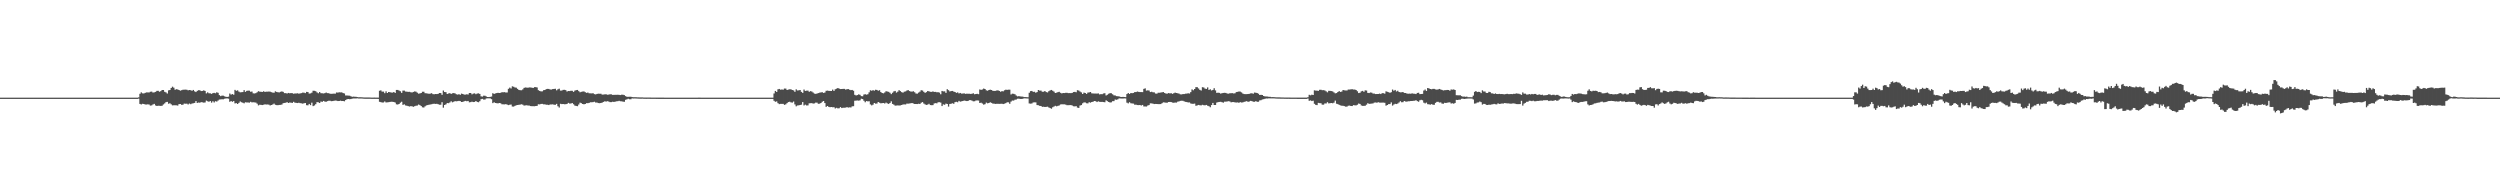 <?xml version="1.0" encoding="UTF-8"?>
<svg xmlns="http://www.w3.org/2000/svg" width="1920" height="150">
  <path d="M0 75.000h1v1.000H0zM1 75.000h1v1.000H1zM2 75.000h1v1.000H2zM3 75.000h1v1.000H3zM4 74.997h1v1.000H4zM5 74.997h1v1.000H5zM6 74.998h1v1.000H6zM7 74.997h1v1.000H7zM8 74.998h1v1.000H8zM9 74.997h1v1.000H9zM10 74.998h1v1.000H10zM11 74.997h1v1.000H11zM12 74.998h1v1.000H12zM13 74.997h1v1.000H13zM14 74.997h1v1.000H14zM15 74.997h1v1.000H15zM16 74.997h1v1.000H16zM17 74.997h1v1.000H17zM18 74.997h1v1.000H18zM19 74.997h1v1.000H19zM20 74.998h1v1.000H20zM21 74.997h1v1.000H21zM22 74.998h1v1.000H22zM23 74.998h1v1.000H23zM24 74.997h1v1.000H24zM25 74.998h1v1.000H25zM26 74.997h1v1.000H26zM27 74.997h1v1.000H27zM28 74.998h1v1.000H28zM29 74.997h1v1.000H29zM30 74.997h1v1.000H30zM31 74.997h1v1.000H31zM32 74.997h1v1.000H32zM33 74.997h1v1.000H33zM34 74.997h1v1.000H34zM35 74.997h1v1.000H35zM36 74.997h1v1.000H36zM37 74.998h1v1.000H37zM38 74.997h1v1.000H38zM39 74.997h1v1.000H39zM40 74.997h1v1.000H40zM41 74.997h1v1.000H41zM42 74.998h1v1.000H42zM43 74.997h1v1.000H43zM44 74.997h1v1.000H44zM45 74.996h1v1.000H45zM46 74.997h1v1.000H46zM47 74.997h1v1.000H47zM48 74.997h1v1.000H48zM49 74.997h1v1.000H49zM50 74.997h1v1.000H50zM51 74.998h1v1.000H51zM52 74.997h1v1.000H52zM53 74.998h1v1.000H53zM54 74.997h1v1.000H54zM55 74.997h1v1.000H55zM56 74.997h1v1.000H56zM57 74.997h1v1.000H57zM58 74.997h1v1.000H58zM59 74.998h1v1.000H59zM60 74.998h1v1.000H60zM61 74.998h1v1.000H61zM62 74.997h1v1.000H62zM63 74.997h1v1.000H63zM64 74.997h1v1.000H64zM65 74.997h1v1.000H65zM66 74.997h1v1.000H66zM67 74.997h1v1.000H67zM68 74.997h1v1.000H68zM69 74.997h1v1.000H69zM70 74.997h1v1.000H70zM71 74.998h1v1.000H71zM72 74.997h1v1.000H72zM73 74.997h1v1.000H73zM74 74.996h1v1.000H74zM75 74.997h1v1.000H75zM76 74.997h1v1.000H76zM77 74.997h1v1.000H77zM78 74.998h1v1.000H78zM79 74.997h1v1.000H79zM80 74.997h1v1.000H80zM81 74.997h1v1.000H81zM82 74.997h1v1.000H82zM83 74.997h1v1.000H83zM84 74.997h1v1.000H84zM85 74.997h1v1.000H85zM86 74.997h1v1.000H86zM87 74.997h1v1.000H87zM88 74.997h1v1.000H88zM89 74.997h1v1.000H89zM90 74.996h1v1.000H90zM91 74.998h1v1.000H91zM92 74.998h1v1.000H92zM93 74.997h1v1.000H93zM94 74.997h1v1.000H94zM95 74.997h1v1.000H95zM96 74.997h1v1.000H96zM97 74.998h1v1.000H97zM98 74.997h1v1.000H98zM99 74.998h1v1.000H99zM100 74.998h1v1.000H100zM101 74.997h1v1.000H101zM102 74.997h1v1.000H102zM103 74.996h1v1.000H103zM104 74.997h1v1.000H104zM105 74.997h1v1.000H105zM106 74.770h1v1.000H106zM107 72.026h1v7.796H107zM108 70.896h1v9.333H108zM109 71.669h1v8.054H109zM110 71.806h1v8.089H110zM111 71.315h1v8.939H111zM112 70.982h1v9.312H112zM113 70.955h1v9.171H113zM114 71.028h1v9.234H114zM115 70.449h1v10.654H115zM116 70.375h1v10.588H116zM117 71.045h1v9.191H117zM118 70.932h1v8.845H118zM119 70.534h1v10.464H119zM120 69.790h1v11.610H120zM121 69.724h1v11.459H121zM122 70.472h1v10.758H122zM123 69.997h1v11.361H123zM124 69.131h1v12.090H124zM125 69.137h1v11.104H125zM126 70.495h1v8.906H126zM127 70.984h1v7.458H127zM128 71.854h1v6.375H128zM129 69.381h1v10.292H129zM130 69.113h1v10.184H130zM131 67.551h1v12.571H131zM132 66.575h1v14.381H132zM133 67.354h1v13.506H133zM134 68.941h1v11.903H134zM135 68.507h1v12.366H135zM136 68.703h1v12.403H136zM137 69.111h1v10.860H137zM138 69.658h1v10.196H138zM139 69.294h1v11.215H139zM140 68.892h1v11.565H140zM141 68.879h1v10.710H141zM142 68.838h1v10.855H142zM143 68.908h1v10.709H143zM144 69.378h1v10.857H144zM145 69.109h1v10.383H145zM146 69.255h1v10.770H146zM147 69.728h1v9.788H147zM148 69.051h1v10.270H148zM149 70.134h1v8.931H149zM150 70.693h1v6.952H150zM151 69.768h1v9.290H151zM152 69.270h1v9.467H152zM153 69.316h1v9.562H153zM154 69.922h1v8.534H154zM155 69.857h1v8.758H155zM156 69.383h1v9.444H156zM157 69.813h1v8.857H157zM158 71.737h1v5.546H158zM159 70.919h1v6.859H159zM160 71.627h1v6.558H160zM161 71.660h1v5.933H161zM162 72.091h1v6.734H162zM163 71.503h1v6.276H163zM164 71.340h1v7.342H164zM165 71.603h1v6.138H165zM166 70.865h1v7.175H166zM167 71.248h1v5.974H167zM168 73.061h1v3.396H168zM169 73.818h1v2.513H169zM170 73.447h1v2.769H170zM171 73.455h1v2.842H171zM172 73.966h1v1.857H172zM173 74.325h1v1.273H173zM174 74.427h1v1.157H174zM175 74.257h1v1.500H175zM176 71.858h1v6.301H176zM177 72.646h1v4.949H177zM178 72.249h1v5.953H178zM179 72.737h1v4.896H179zM180 69.020h1v10.403H180zM181 69.722h1v9.463H181zM182 69.378h1v10.489H182zM183 70.360h1v8.641H183zM184 70.927h1v6.997H184zM185 70.818h1v7.712H185zM186 70.716h1v8.160H186zM187 69.232h1v10.115H187zM188 70.534h1v7.991H188zM189 69.772h1v8.929H189zM190 69.564h1v9.114H190zM191 69.644h1v9.216H191zM192 70.439h1v7.763H192zM193 70.280h1v8.361H193zM194 71.660h1v6.879H194zM195 71.784h1v6.834H195zM196 71.535h1v7.251H196zM197 70.850h1v8.784H197zM198 70.038h1v10.920H198zM199 70.385h1v10.066H199zM200 70.500h1v10.048H200zM201 70.584h1v10.132H201zM202 70.074h1v10.382H202zM203 70.596h1v9.519H203zM204 70.380h1v9.895H204zM205 70.423h1v9.830H205zM206 70.275h1v10.130H206zM207 70.379h1v10.622H207zM208 70.807h1v9.810H208zM209 71.127h1v9.124H209zM210 71.224h1v8.343H210zM211 70.128h1v10.373H211zM212 70.608h1v10.139H212zM213 70.882h1v9.905H213zM214 70.984h1v9.602H214zM215 70.500h1v10.026H215zM216 70.212h1v10.063H216zM217 70.549h1v8.697H217zM218 71.508h1v7.524H218zM219 71.551h1v7.360H219zM220 71.808h1v6.623H220zM221 71.391h1v7.718H221zM222 71.638h1v7.085H222zM223 71.496h1v7.344H223zM224 71.559h1v7.510H224zM225 72.004h1v6.180H225zM226 71.771h1v7.073H226zM227 71.764h1v7.218H227zM228 71.638h1v7.497H228zM229 71.924h1v6.977H229zM230 71.724h1v7.473H230zM231 71.543h1v7.797H231zM232 71.137h1v8.489H232zM233 71.159h1v8.130H233zM234 71.535h1v7.553H234zM235 70.545h1v10.263H235zM236 70.703h1v10.203H236zM237 71.897h1v7.946H237zM238 71.710h1v9.052H238zM239 71.150h1v7.702H239zM240 69.707h1v11.820H240zM241 69.746h1v11.268H241zM242 70.051h1v9.998H242zM243 70.944h1v7.483H243zM244 71.637h1v6.961H244zM245 70.633h1v8.473H245zM246 71.553h1v6.448H246zM247 71.636h1v6.613H247zM248 71.802h1v5.734H248zM249 71.527h1v6.479H249zM250 71.073h1v7.116H250zM251 71.520h1v6.133H251zM252 71.552h1v5.791H252zM253 71.972h1v5.383H253zM254 72.036h1v5.688H254zM255 71.969h1v5.647H255zM256 71.893h1v5.508H256zM257 71.932h1v5.293H257zM258 71.021h1v6.296H258zM259 71.138h1v6.493H259zM260 70.835h1v6.749H260zM261 70.976h1v6.348H261zM262 70.921h1v6.673H262zM263 71.468h1v6.096H263zM264 71.767h1v6.051H264zM265 73.314h1v3.512H265zM266 73.310h1v2.912H266zM267 73.414h1v2.633H267zM268 73.480h1v2.700H268zM269 73.938h1v2.130H269zM270 74.345h1v1.452H270zM271 74.189h1v1.438H271zM272 74.271h1v1.343H272zM273 74.337h1v1.302H273zM274 74.540h1v1.000H274zM275 74.684h1v1.000H275zM276 74.661h1v1.000H276zM277 74.696h1v1.000H277zM278 74.742h1v1.000H278zM279 74.841h1v1.000H279zM280 74.860h1v1.000H280zM281 74.877h1v1.000H281zM282 74.877h1v1.000H282zM283 74.866h1v1.000H283zM284 74.903h1v1.000H284zM285 74.938h1v1.000H285zM286 74.939h1v1.000H286zM287 74.926h1v1.000H287zM288 74.937h1v1.000H288zM289 74.951h1v1.000H289zM290 74.959h1v1.000H290zM291 69.685h1v8.481H291zM292 69.378h1v9.041H292zM293 70.370h1v8.350H293zM294 70.374h1v8.336H294zM295 71.580h1v6.334H295zM296 70.131h1v8.574H296zM297 71.448h1v7.138H297zM298 70.668h1v7.800H298zM299 70.793h1v7.493H299zM300 71.080h1v7.076H300zM301 71.120h1v7.065H301zM302 70.642h1v7.680H302zM303 71.388h1v7.335H303zM304 69.048h1v11.071H304zM305 69.062h1v11.229H305zM306 69.523h1v10.331H306zM307 70.087h1v8.753H307zM308 71.310h1v6.812H308zM309 69.564h1v10.962H309zM310 69.581h1v10.561H310zM311 70.302h1v10.684H311zM312 70.415h1v10.771H312zM313 70.576h1v10.919H313zM314 70.500h1v11.304H314zM315 70.842h1v10.651H315zM316 71.001h1v10.656H316zM317 70.582h1v11.431H317zM318 70.215h1v11.344H318zM319 70.397h1v10.809H319zM320 71.152h1v9.872H320zM321 71.955h1v8.341H321zM322 71.730h1v9.032H322zM323 71.416h1v10.047H323zM324 70.454h1v11.975H324zM325 70.434h1v12.153H325zM326 71.567h1v10.087H326zM327 71.663h1v9.276H327zM328 71.818h1v8.859H328zM329 72.014h1v8.436H329zM330 71.905h1v8.313H330zM331 71.600h1v8.491H331zM332 72.284h1v7.477H332zM333 72.397h1v7.262H333zM334 72.177h1v7.620H334zM335 72.246h1v7.495H335zM336 72.095h1v7.909H336zM337 71.437h1v8.985H337zM338 71.472h1v8.970H338zM339 72.810h1v5.655H339zM340 69.550h1v13.155H340zM341 70.664h1v9.972H341zM342 70.807h1v9.345H342zM343 72.214h1v6.916H343zM344 71.758h1v7.512H344zM345 71.506h1v7.185H345zM346 72.131h1v5.637H346zM347 71.639h1v6.961H347zM348 71.470h1v6.640H348zM349 71.740h1v5.944H349zM350 72.408h1v5.440H350zM351 72.648h1v5.010H351zM352 72.344h1v5.128H352zM353 72.787h1v4.895H353zM354 71.897h1v6.422H354zM355 72.195h1v6.052H355zM356 72.663h1v5.126H356zM357 72.648h1v4.799H357zM358 72.375h1v5.373H358zM359 72.625h1v4.882H359zM360 71.399h1v7.201H360zM361 71.426h1v7.013H361zM362 72.464h1v5.616H362zM363 71.876h1v6.498H363zM364 71.661h1v6.638H364zM365 72.357h1v5.194H365zM366 71.847h1v6.460H366zM367 71.687h1v6.837H367zM368 72.136h1v5.608H368zM369 73.975h1v2.234H369zM370 74.179h1v1.753H370zM371 73.479h1v3.006H371zM372 73.531h1v2.919H372zM373 74.083h1v1.539H373zM374 74.513h1v1.000H374zM375 74.538h1v1.000H375zM376 74.382h1v1.213H376zM377 74.131h1v2.053H377zM378 71.564h1v7.665H378zM379 72.139h1v6.409H379zM380 71.732h1v7.386H380zM381 71.477h1v7.758H381zM382 71.288h1v8.147H382zM383 71.413h1v7.674H383zM384 71.256h1v8.027H384zM385 70.787h1v9.275H385zM386 70.854h1v9.294H386zM387 70.755h1v9.414H387zM388 71.043h1v8.908H388zM389 71.000h1v9.309H389zM390 68.221h1v12.507H390zM391 67.288h1v13.143H391zM392 67.940h1v12.315H392zM393 66.316h1v15.482H393zM394 66.591h1v15.283H394zM395 67.195h1v14.129H395zM396 67.320h1v13.549H396zM397 68.230h1v12.402H397zM398 69.060h1v11.419H398zM399 69.295h1v11.054H399zM400 69.303h1v10.759H400zM401 68.679h1v11.726H401zM402 67.469h1v13.611H402zM403 67.170h1v13.780H403zM404 67.276h1v13.549H404zM405 67.404h1v13.646H405zM406 67.121h1v13.957H406zM407 67.156h1v14.293H407zM408 67.305h1v14.241H408zM409 67.582h1v13.999H409zM410 66.894h1v14.739H410zM411 66.922h1v14.485H411zM412 67.181h1v14.144H412zM413 69.250h1v10.843H413zM414 69.829h1v10.351H414zM415 70.218h1v9.588H415zM416 70.136h1v9.639H416zM417 69.251h1v10.863H417zM418 69.118h1v11.026H418zM419 68.471h1v11.964H419zM420 68.263h1v12.188H420zM421 68.325h1v12.369H421zM422 68.708h1v11.540H422zM423 68.750h1v11.492H423zM424 68.386h1v11.735H424zM425 68.314h1v12.115H425zM426 68.137h1v12.354H426zM427 69.396h1v10.369H427zM428 68.562h1v13.070H428zM429 68.104h1v14.493H429zM430 69.591h1v10.117H430zM431 69.525h1v10.425H431zM432 69.009h1v10.880H432zM433 68.991h1v11.090H433zM434 69.210h1v10.814H434zM435 70.272h1v9.566H435zM436 69.890h1v9.114H436zM437 69.963h1v9.568H437zM438 69.697h1v9.817H438zM439 69.724h1v9.361H439zM440 70.565h1v9.527H440zM441 69.599h1v11.505H441zM442 69.216h1v12.153H442zM443 69.073h1v12.495H443zM444 69.977h1v10.303H444zM445 70.875h1v7.975H445zM446 70.517h1v8.722H446zM447 70.287h1v9.563H447zM448 70.204h1v9.922H448zM449 70.786h1v9.078H449zM450 71.315h1v7.898H450zM451 71.039h1v8.217H451zM452 71.608h1v7.394H452zM453 71.674h1v6.848H453zM454 71.746h1v6.810H454zM455 71.588h1v6.858H455zM456 72.303h1v5.827H456zM457 72.475h1v6.266H457zM458 72.150h1v6.600H458zM459 71.926h1v7.223H459zM460 71.970h1v7.268H460zM461 71.984h1v7.109H461zM462 72.649h1v6.145H462zM463 72.588h1v5.701H463zM464 72.426h1v5.366H464zM465 72.393h1v5.650H465zM466 72.740h1v4.975H466zM467 72.649h1v5.329H467zM468 72.402h1v6.055H468zM469 72.422h1v6.026H469zM470 72.880h1v5.241H470zM471 72.853h1v5.420H471zM472 72.821h1v5.272H472zM473 72.831h1v5.005H473zM474 72.766h1v4.977H474zM475 72.849h1v4.577H475zM476 73.021h1v4.738H476zM477 72.712h1v5.095H477zM478 72.749h1v5.310H478zM479 73.065h1v5.098H479zM480 73.814h1v2.831H480zM481 74.329h1v1.940H481zM482 74.354h1v1.469H482zM483 74.287h1v1.940H483zM484 74.286h1v1.960H484zM485 74.550h1v1.013H485zM486 74.654h1v1.000H486zM487 74.643h1v1.000H487zM488 74.662h1v1.000H488zM489 74.730h1v1.000H489zM490 74.765h1v1.000H490zM491 74.821h1v1.000H491zM492 74.827h1v1.000H492zM493 74.799h1v1.000H493zM494 74.883h1v1.000H494zM495 74.894h1v1.000H495zM496 74.905h1v1.000H496zM497 74.903h1v1.000H497zM498 74.900h1v1.000H498zM499 74.923h1v1.000H499zM500 74.935h1v1.000H500zM501 74.949h1v1.000H501zM502 74.942h1v1.000H502zM503 74.946h1v1.000H503zM504 74.956h1v1.000H504zM505 74.968h1v1.000H505zM506 74.974h1v1.000H506zM507 74.972h1v1.000H507zM508 74.980h1v1.000H508zM509 74.979h1v1.000H509zM510 74.985h1v1.000H510zM511 74.986h1v1.000H511zM512 74.987h1v1.000H512zM513 74.990h1v1.000H513zM514 74.990h1v1.000H514zM515 74.991h1v1.000H515zM516 74.991h1v1.000H516zM517 74.992h1v1.000H517zM518 74.994h1v1.000H518zM519 74.994h1v1.000H519zM520 74.994h1v1.000H520zM521 74.994h1v1.000H521zM522 74.994h1v1.000H522zM523 74.996h1v1.000H523zM524 74.995h1v1.000H524zM525 74.995h1v1.000H525zM526 74.997h1v1.000H526zM527 74.996h1v1.000H527zM528 74.996h1v1.000H528zM529 74.996h1v1.000H529zM530 74.996h1v1.000H530zM531 74.997h1v1.000H531zM532 74.996h1v1.000H532zM533 74.997h1v1.000H533zM534 74.997h1v1.000H534zM535 74.997h1v1.000H535zM536 74.981h1v1.000H536zM537 74.983h1v1.000H537zM538 74.991h1v1.000H538zM539 74.996h1v1.000H539zM540 74.996h1v1.000H540zM541 74.993h1v1.000H541zM542 74.996h1v1.000H542zM543 74.997h1v1.000H543zM544 74.998h1v1.000H544zM545 74.995h1v1.000H545zM546 74.995h1v1.000H546zM547 74.997h1v1.000H547zM548 74.997h1v1.000H548zM549 74.998h1v1.000H549zM550 74.997h1v1.000H550zM551 74.997h1v1.000H551zM552 74.997h1v1.000H552zM553 74.997h1v1.000H553zM554 74.997h1v1.000H554zM555 74.997h1v1.000H555zM556 74.997h1v1.000H556zM557 74.997h1v1.000H557zM558 74.997h1v1.000H558zM559 74.997h1v1.000H559zM560 74.998h1v1.000H560zM561 74.998h1v1.000H561zM562 74.997h1v1.000H562zM563 74.997h1v1.000H563zM564 74.997h1v1.000H564zM565 74.997h1v1.000H565zM566 74.998h1v1.000H566zM567 74.997h1v1.000H567zM568 74.998h1v1.000H568zM569 74.997h1v1.000H569zM570 74.997h1v1.000H570zM571 74.997h1v1.000H571zM572 74.997h1v1.000H572zM573 74.998h1v1.000H573zM574 74.998h1v1.000H574zM575 74.997h1v1.000H575zM576 74.997h1v1.000H576zM577 74.997h1v1.000H577zM578 74.997h1v1.000H578zM579 74.998h1v1.000H579zM580 74.997h1v1.000H580zM581 74.997h1v1.000H581zM582 74.997h1v1.000H582zM583 74.997h1v1.000H583zM584 74.998h1v1.000H584zM585 74.998h1v1.000H585zM586 74.997h1v1.000H586zM587 74.998h1v1.000H587zM588 74.998h1v1.000H588zM589 74.998h1v1.000H589zM590 74.997h1v1.000H590zM591 74.997h1v1.000H591zM592 74.998h1v1.000H592zM593 74.997h1v1.000H593zM594 71.765h1v5.637H594zM595 69.856h1v8.347H595zM596 70.588h1v7.270H596zM597 68.610h1v10.665H597zM598 68.316h1v11.683H598zM599 68.870h1v10.882H599zM600 68.686h1v11.067H600zM601 68.867h1v10.883H601zM602 67.989h1v12.540H602zM603 68.028h1v12.090H603zM604 69.137h1v10.067H604zM605 68.781h1v9.599H605zM606 68.565h1v9.568H606zM607 68.632h1v10.006H607zM608 69.130h1v9.689H608zM609 69.428h1v8.552H609zM610 70.491h1v9.689H610zM611 68.586h1v13.074H611zM612 69.460h1v11.557H612zM613 69.391h1v11.489H613zM614 69.114h1v11.529H614zM615 70.543h1v9.838H615zM616 71.307h1v7.079H616zM617 68.788h1v12.207H617zM618 69.850h1v10.546H618zM619 69.655h1v11.361H619zM620 69.583h1v11.386H620zM621 70.502h1v8.858H621zM622 69.971h1v9.296H622zM623 70.298h1v8.919H623zM624 71.043h1v8.548H624zM625 71.877h1v7.538H625zM626 72.100h1v6.687H626zM627 71.844h1v7.004H627zM628 71.472h1v8.261H628zM629 71.174h1v8.421H629zM630 70.956h1v8.162H630zM631 70.796h1v7.348H631zM632 71.365h1v6.182H632zM633 71.091h1v8.072H633zM634 69.724h1v12.326H634zM635 69.576h1v11.830H635zM636 69.777h1v12.313H636zM637 69.860h1v12.480H637zM638 69.871h1v12.329H638zM639 68.830h1v13.547H639zM640 69.826h1v12.501H640zM641 68.572h1v14.736H641zM642 68.089h1v14.680H642zM643 67.590h1v15.656H643zM644 68.032h1v15.105H644zM645 68.382h1v13.833H645zM646 68.332h1v14.658H646zM647 68.254h1v14.511H647zM648 68.228h1v14.515H648zM649 68.837h1v13.803H649zM650 68.509h1v13.780H650zM651 68.415h1v14.227H651zM652 68.925h1v13.497H652zM653 69.225h1v13.295H653zM654 69.064h1v12.602H654zM655 69.687h1v11.889H655zM656 72.806h1v4.572H656zM657 73.320h1v3.939H657zM658 72.989h1v4.144H658zM659 72.444h1v4.861H659zM660 72.811h1v4.245H660zM661 73.813h1v2.012H661zM662 73.909h1v2.175H662zM663 72.628h1v4.726H663zM664 72.358h1v6.175H664zM665 72.692h1v4.947H665zM666 72.415h1v5.435H666zM667 70.908h1v6.877H667zM668 69.303h1v10.884H668zM669 69.697h1v11.251H669zM670 69.228h1v11.155H670zM671 69.609h1v9.494H671zM672 68.918h1v10.694H672zM673 69.065h1v10.461H673zM674 69.693h1v8.646H674zM675 69.268h1v9.613H675zM676 70.690h1v8.645H676zM677 71.421h1v7.765H677zM678 71.699h1v7.395H678zM679 70.997h1v8.529H679zM680 70.060h1v8.717H680zM681 70.315h1v9.120H681zM682 70.500h1v9.297H682zM683 71.201h1v7.901H683zM684 72.272h1v5.570H684zM685 71.222h1v8.613H685zM686 70.202h1v10.202H686zM687 69.848h1v11.280H687zM688 71.114h1v9.921H688zM689 70.385h1v10.574H689zM690 69.227h1v11.802H690zM691 69.968h1v10.990H691zM692 70.758h1v9.890H692zM693 71.156h1v9.074H693zM694 70.410h1v9.769H694zM695 70.205h1v10.013H695zM696 69.543h1v10.042H696zM697 69.152h1v10.452H697zM698 69.930h1v9.506H698zM699 70.290h1v9.038H699zM700 70.331h1v8.792H700zM701 70.068h1v9.451H701zM702 70.881h1v9.005H702zM703 71.860h1v8.021H703zM704 71.952h1v7.992H704zM705 71.111h1v8.553H705zM706 70.401h1v9.465H706zM707 69.297h1v9.601H707zM708 69.526h1v8.848H708zM709 70.522h1v8.994H709zM710 71.332h1v8.842H710zM711 70.769h1v9.806H711zM712 69.911h1v10.435H712zM713 70.144h1v9.588H713zM714 70.517h1v10.189H714zM715 70.533h1v10.246H715zM716 70.198h1v10.548H716zM717 70.627h1v8.826H717zM718 70.537h1v8.670H718zM719 70.885h1v8.486H719zM720 70.786h1v7.775H720zM721 71.106h1v7.385H721zM722 72.385h1v6.399H722zM723 69.834h1v11.614H723zM724 70.178h1v9.976H724zM725 70.129h1v10.358H725zM726 71.308h1v8.268H726zM727 68.520h1v11.367H727zM728 69.298h1v12.560H728zM729 70.268h1v9.578H729zM730 69.945h1v9.707H730zM731 69.839h1v9.451H731zM732 70.339h1v9.369H732zM733 70.641h1v7.822H733zM734 71.344h1v6.823H734zM735 70.983h1v7.537H735zM736 71.716h1v5.748H736zM737 71.394h1v6.683H737zM738 71.905h1v5.904H738zM739 71.845h1v5.710H739zM740 71.682h1v5.531H740zM741 72.105h1v5.335H741zM742 71.935h1v5.699H742zM743 71.987h1v5.513H743zM744 72.006h1v4.920H744zM745 72.133h1v4.765H745zM746 71.972h1v5.329H746zM747 71.625h1v6.177H747zM748 72.381h1v5.388H748zM749 72.211h1v4.992H749zM750 72.018h1v5.083H750zM751 72.350h1v4.833H751zM752 68.687h1v10.422H752zM753 69.017h1v9.825H753zM754 68.706h1v10.819H754zM755 67.994h1v12.396H755zM756 68.353h1v11.676H756zM757 69.361h1v9.450H757zM758 69.667h1v9.685H758zM759 69.123h1v9.992H759zM760 68.869h1v9.693H760zM761 69.096h1v9.888H761zM762 69.735h1v9.847H762zM763 69.856h1v9.777H763zM764 69.808h1v9.993H764zM765 69.474h1v10.228H765zM766 69.365h1v10.332H766zM767 69.852h1v9.940H767zM768 70.428h1v9.289H768zM769 69.987h1v9.683H769zM770 70.164h1v9.754H770zM771 69.308h1v10.293H771zM772 68.856h1v10.362H772zM773 69.014h1v9.509H773zM774 68.883h1v9.714H774zM775 68.865h1v10.830H775zM776 72.568h1v5.461H776zM777 71.939h1v5.254H777zM778 72.031h1v5.241H778zM779 72.398h1v4.211H779zM780 73.370h1v3.084H780zM781 74.018h1v1.820H781zM782 73.847h1v1.932H782zM783 74.058h1v1.914H783zM784 74.122h1v1.884H784zM785 74.215h1v1.648H785zM786 74.543h1v1.000H786zM787 74.550h1v1.000H787zM788 74.605h1v1.000H788zM789 74.692h1v1.000H789zM790 71.220h1v8.245H790zM791 69.997h1v9.636H791zM792 69.829h1v9.609H792zM793 70.548h1v8.141H793zM794 70.450h1v8.152H794zM795 71.213h1v7.423H795zM796 70.708h1v9.972H796zM797 69.110h1v11.744H797zM798 69.607h1v11.689H798zM799 69.603h1v11.796H799zM800 70.437h1v11.625H800zM801 70.441h1v11.508H801zM802 69.886h1v12.297H802zM803 70.700h1v11.351H803zM804 71.021h1v10.893H804zM805 70.049h1v12.503H805zM806 69.450h1v13.545H806zM807 69.065h1v14.444H807zM808 69.697h1v12.687H808zM809 70.355h1v11.459H809zM810 71.449h1v9.828H810zM811 71.151h1v10.513H811zM812 70.755h1v10.541H812zM813 70.500h1v10.483H813zM814 71.246h1v8.973H814zM815 71.714h1v8.355H815zM816 71.411h1v8.722H816zM817 71.475h1v8.638H817zM818 71.278h1v9.127H818zM819 71.269h1v9.550H819zM820 71.545h1v9.260H820zM821 71.489h1v9.256H821zM822 71.524h1v9.170H822zM823 71.337h1v9.737H823zM824 70.683h1v10.942H824zM825 70.573h1v11.166H825zM826 70.853h1v10.653H826zM827 69.261h1v13.401H827zM828 69.519h1v13.379H828zM829 70.290h1v10.778H829zM830 70.937h1v9.751H830zM831 72.183h1v7.181H831zM832 71.135h1v7.494H832zM833 71.413h1v7.299H833zM834 72.117h1v7.174H834zM835 71.132h1v8.256H835zM836 70.982h1v7.512H836zM837 70.673h1v8.190H837zM838 71.690h1v6.647H838zM839 71.764h1v6.360H839zM840 71.837h1v5.711H840zM841 71.812h1v5.891H841zM842 71.893h1v6.477H842zM843 71.753h1v6.081H843zM844 72.512h1v5.662H844zM845 72.273h1v6.003H845zM846 72.320h1v5.905H846zM847 71.790h1v6.617H847zM848 71.580h1v6.984H848zM849 73.297h1v3.769H849zM850 72.766h1v4.979H850zM851 71.963h1v6.382H851zM852 71.508h1v7.253H852zM853 71.626h1v6.942H853zM854 72.390h1v5.312H854zM855 73.236h1v4.439H855zM856 73.330h1v3.093H856zM857 73.820h1v2.844H857zM858 73.943h1v2.365H858zM859 74.047h1v1.516H859zM860 74.379h1v1.249H860zM861 74.482h1v1.177H861zM862 74.396h1v1.278H862zM863 74.477h1v1.086H863zM864 74.606h1v1.000H864zM865 72.249h1v6.581H865zM866 71.411h1v8.020H866zM867 72.175h1v6.295H867zM868 71.426h1v7.860H868zM869 71.600h1v7.868H869zM870 71.359h1v8.202H870zM871 70.689h1v9.727H871zM872 70.699h1v9.710H872zM873 70.293h1v10.374H873zM874 70.565h1v10.152H874zM875 70.699h1v9.917H875zM876 70.731h1v10.320H876zM877 70.750h1v9.861H877zM878 68.241h1v13.536H878zM879 67.834h1v13.913H879zM880 69.583h1v12.214H880zM881 69.352h1v11.703H881zM882 69.524h1v11.170H882zM883 70.695h1v8.677H883zM884 70.469h1v8.921H884zM885 70.866h1v8.740H885zM886 70.979h1v8.930H886zM887 71.814h1v8.022H887zM888 71.934h1v7.926H888zM889 71.236h1v8.742H889zM890 71.209h1v8.789H890zM891 71.088h1v8.825H891zM892 70.837h1v8.433H892zM893 70.689h1v7.925H893zM894 71.426h1v7.274H894zM895 71.868h1v7.029H895zM896 71.900h1v6.935H896zM897 71.462h1v6.893H897zM898 71.728h1v6.573H898zM899 71.568h1v6.797H899zM900 72.099h1v6.698H900zM901 71.596h1v7.380H901zM902 71.095h1v7.641H902zM903 71.435h1v7.360H903zM904 71.608h1v6.451H904zM905 71.866h1v5.996H905zM906 72.427h1v5.047H906zM907 72.510h1v4.848H907zM908 72.256h1v5.165H908zM909 72.268h1v5.624H909zM910 71.925h1v6.331H910zM911 71.906h1v6.504H911zM912 71.613h1v7.078H912zM913 71.824h1v6.828H913zM914 70.769h1v8.714H914zM915 68.672h1v11.071H915zM916 69.323h1v10.396H916zM917 68.339h1v11.248H917zM918 66.941h1v14.312H918zM919 66.954h1v14.001H919zM920 67.942h1v12.636H920zM921 68.998h1v11.836H921zM922 69.529h1v11.410H922zM923 66.994h1v13.498H923zM924 67.178h1v13.619H924zM925 68.063h1v12.829H925zM926 68.302h1v12.288H926zM927 67.137h1v14.077H927zM928 69.073h1v12.486H928zM929 68.534h1v13.859H929zM930 69.488h1v11.216H930zM931 69.066h1v10.009H931zM932 67.725h1v12.913H932zM933 69.448h1v11.196H933zM934 71.342h1v7.453H934zM935 71.176h1v7.272H935zM936 71.328h1v6.937H936zM937 71.888h1v6.295H937zM938 71.590h1v6.900H938zM939 71.383h1v7.484H939zM940 71.276h1v6.802H940zM941 71.370h1v6.702H941zM942 71.852h1v6.081H942zM943 71.951h1v5.790H943zM944 71.633h1v6.298H944zM945 71.578h1v7.030H945zM946 71.506h1v6.857H946zM947 71.778h1v6.628H947zM948 71.630h1v6.993H948zM949 70.683h1v8.068H949zM950 70.574h1v8.058H950zM951 70.268h1v8.690H951zM952 70.363h1v8.077H952zM953 70.938h1v7.808H953zM954 71.849h1v6.791H954zM955 72.239h1v5.980H955zM956 72.284h1v5.702H956zM957 72.295h1v5.351H957zM958 72.170h1v6.049H958zM959 72.043h1v5.867H959zM960 71.726h1v5.740H960zM961 71.631h1v6.042H961zM962 71.968h1v6.174H962zM963 71.087h1v7.071H963zM964 71.199h1v6.480H964zM965 71.426h1v6.751H965zM966 71.988h1v6.164H966zM967 72.947h1v4.138H967zM968 72.787h1v4.147H968zM969 72.968h1v3.439H969zM970 73.714h1v2.489H970zM971 74.013h1v1.853H971zM972 74.070h1v1.575H972zM973 74.147h1v1.524H973zM974 74.355h1v1.188H974zM975 74.349h1v1.232H975zM976 74.592h1v1.000H976zM977 74.556h1v1.000H977zM978 74.580h1v1.000H978zM979 74.700h1v1.000H979zM980 74.740h1v1.000H980zM981 74.762h1v1.000H981zM982 74.762h1v1.000H982zM983 74.816h1v1.000H983zM984 74.830h1v1.000H984zM985 74.849h1v1.000H985zM986 74.897h1v1.000H986zM987 74.889h1v1.000H987zM988 74.926h1v1.000H988zM989 74.900h1v1.000H989zM990 74.911h1v1.000H990zM991 74.950h1v1.000H991zM992 74.947h1v1.000H992zM993 74.941h1v1.000H993zM994 74.945h1v1.000H994zM995 74.948h1v1.000H995zM996 74.968h1v1.000H996zM997 74.966h1v1.000H997zM998 74.971h1v1.000H998zM999 74.971h1v1.000H999zM1000 74.978h1v1.000H1000zM1001 74.978h1v1.000H1001zM1002 74.978h1v1.000H1002zM1003 74.983h1v1.000H1003zM1004 74.674h1v1.000H1004zM1005 72.806h1v4.584H1005zM1006 73.191h1v3.912H1006zM1007 72.702h1v4.924H1007zM1008 72.976h1v4.326H1008zM1009 69.350h1v10.360H1009zM1010 69.583h1v10.972H1010zM1011 69.639h1v11.111H1011zM1012 69.779h1v9.243H1012zM1013 68.990h1v10.197H1013zM1014 68.898h1v10.423H1014zM1015 69.283h1v11.097H1015zM1016 69.226h1v11.174H1016zM1017 69.485h1v9.997H1017zM1018 70.146h1v9.292H1018zM1019 70.890h1v7.609H1019zM1020 69.731h1v9.693H1020zM1021 69.806h1v9.436H1021zM1022 69.948h1v9.149H1022zM1023 70.194h1v9.104H1023zM1024 70.955h1v7.911H1024zM1025 71.667h1v5.591H1025zM1026 71.486h1v8.169H1026zM1027 70.641h1v9.322H1027zM1028 69.922h1v10.591H1028zM1029 70.591h1v10.350H1029zM1030 70.323h1v10.899H1030zM1031 69.125h1v12.109H1031zM1032 69.351h1v12.135H1032zM1033 69.502h1v12.411H1033zM1034 69.465h1v12.405H1034zM1035 68.745h1v12.445H1035zM1036 68.762h1v12.322H1036zM1037 68.632h1v12.773H1037zM1038 68.529h1v12.924H1038zM1039 68.775h1v11.946H1039zM1040 68.785h1v12.117H1040zM1041 69.123h1v11.844H1041zM1042 70.095h1v10.346H1042zM1043 71.452h1v8.074H1043zM1044 71.235h1v8.607H1044zM1045 70.162h1v10.814H1045zM1046 69.795h1v11.532H1046zM1047 70.481h1v10.816H1047zM1048 69.386h1v11.820H1048zM1049 69.538h1v10.847H1049zM1050 71.344h1v7.892H1050zM1051 71.452h1v8.318H1051zM1052 71.023h1v8.627H1052zM1053 71.174h1v8.394H1053zM1054 71.816h1v7.615H1054zM1055 71.886h1v6.889H1055zM1056 72.264h1v6.416H1056zM1057 72.199h1v6.711H1057zM1058 72.185h1v6.307H1058zM1059 71.883h1v6.918H1059zM1060 72.258h1v6.594H1060zM1061 71.550h1v7.226H1061zM1062 71.554h1v7.240H1062zM1063 71.920h1v7.007H1063zM1064 70.131h1v11.031H1064zM1065 70.506h1v10.134H1065zM1066 70.797h1v9.184H1066zM1067 71.250h1v8.662H1067zM1068 70.785h1v7.880H1068zM1069 68.783h1v12.308H1069zM1070 69.697h1v10.607H1070zM1071 69.059h1v10.665H1071zM1072 70.248h1v9.653H1072zM1073 69.707h1v9.806H1073zM1074 70.672h1v8.015H1074zM1075 70.930h1v6.817H1075zM1076 70.862h1v7.692H1076zM1077 70.659h1v7.852H1077zM1078 71.352h1v6.194H1078zM1079 71.429h1v6.542H1079zM1080 71.859h1v6.213H1080zM1081 71.965h1v5.785H1081zM1082 71.872h1v5.913H1082zM1083 71.989h1v5.574H1083zM1084 71.702h1v5.870H1084zM1085 71.916h1v5.521H1085zM1086 71.974h1v5.369H1086zM1087 72.233h1v4.726H1087zM1088 71.397h1v6.258H1088zM1089 71.238h1v6.895H1089zM1090 72.313h1v4.710H1090zM1091 72.184h1v4.456H1091zM1092 72.089h1v4.923H1092zM1093 69.511h1v9.353H1093zM1094 68.787h1v10.634H1094zM1095 69.847h1v8.956H1095zM1096 67.593h1v12.429H1096zM1097 67.873h1v12.248H1097zM1098 68.332h1v12.045H1098zM1099 68.570h1v11.405H1099zM1100 68.251h1v12.186H1100zM1101 68.253h1v12.209H1101zM1102 68.649h1v10.336H1102zM1103 68.854h1v9.387H1103zM1104 68.680h1v9.497H1104zM1105 68.306h1v10.459H1105zM1106 68.733h1v9.908H1106zM1107 69.081h1v10.480H1107zM1108 69.485h1v10.189H1108zM1109 69.277h1v9.674H1109zM1110 69.220h1v9.886H1110zM1111 69.085h1v9.765H1111zM1112 69.141h1v9.574H1112zM1113 69.672h1v8.905H1113zM1114 68.728h1v10.768H1114zM1115 68.874h1v10.442H1115zM1116 68.654h1v11.010H1116zM1117 69.111h1v9.931H1117zM1118 73.104h1v3.612H1118zM1119 73.140h1v3.684H1119zM1120 73.218h1v3.336H1120zM1121 73.171h1v3.366H1121zM1122 73.810h1v2.064H1122zM1123 74.235h1v1.561H1123zM1124 74.147h1v1.893H1124zM1125 74.340h1v1.515H1125zM1126 74.212h1v1.576H1126zM1127 74.658h1v1.000H1127zM1128 74.650h1v1.000H1128zM1129 74.673h1v1.000H1129zM1130 74.723h1v1.000H1130zM1131 73.410h1v2.996H1131zM1132 70.567h1v9.013H1132zM1133 69.887h1v9.541H1133zM1134 70.707h1v8.013H1134zM1135 70.484h1v8.175H1135zM1136 70.591h1v7.379H1136zM1137 71.518h1v6.953H1137zM1138 69.375h1v10.972H1138zM1139 70.233h1v9.528H1139zM1140 70.284h1v9.517H1140zM1141 71.385h1v9.169H1141zM1142 71.411h1v9.239H1142zM1143 70.482h1v9.890H1143zM1144 70.783h1v9.709H1144zM1145 71.672h1v8.535H1145zM1146 71.734h1v8.357H1146zM1147 72.167h1v7.595H1147zM1148 71.722h1v8.335H1148zM1149 72.174h1v7.979H1149zM1150 72.258h1v7.098H1150zM1151 72.115h1v7.693H1151zM1152 72.232h1v7.468H1152zM1153 72.180h1v7.291H1153zM1154 72.366h1v7.193H1154zM1155 72.436h1v6.740H1155zM1156 72.257h1v6.987H1156zM1157 72.043h1v7.381H1157zM1158 72.309h1v7.123H1158zM1159 72.281h1v7.285H1159zM1160 72.175h1v7.507H1160zM1161 72.276h1v7.187H1161zM1162 72.045h1v7.351H1162zM1163 72.086h1v7.460H1163zM1164 71.720h1v8.183H1164zM1165 71.874h1v8.112H1165zM1166 71.997h1v7.985H1166zM1167 72.345h1v7.553H1167zM1168 72.865h1v4.539H1168zM1169 70.984h1v10.134H1169zM1170 71.945h1v7.620H1170zM1171 71.948h1v7.047H1171zM1172 72.621h1v5.575H1172zM1173 72.603h1v5.547H1173zM1174 72.228h1v5.112H1174zM1175 72.539h1v4.879H1175zM1176 72.134h1v5.545H1176zM1177 72.382h1v4.954H1177zM1178 72.146h1v5.605H1178zM1179 72.129h1v5.643H1179zM1180 72.931h1v4.571H1180zM1181 72.650h1v4.889H1181zM1182 72.483h1v4.904H1182zM1183 72.975h1v4.277H1183zM1184 72.722h1v4.613H1184zM1185 73.242h1v3.747H1185zM1186 73.147h1v3.834H1186zM1187 73.076h1v3.858H1187zM1188 72.926h1v4.030H1188zM1189 72.370h1v5.257H1189zM1190 72.589h1v4.707H1190zM1191 73.054h1v4.256H1191zM1192 72.797h1v4.684H1192zM1193 72.744h1v4.498H1193zM1194 73.148h1v3.719H1194zM1195 72.866h1v4.449H1195zM1196 72.854h1v4.434H1196zM1197 73.563h1v2.927H1197zM1198 74.013h1v1.785H1198zM1199 74.511h1v1.090H1199zM1200 74.075h1v1.660H1200zM1201 74.129h1v1.475H1201zM1202 74.434h1v1.149H1202zM1203 74.634h1v1.000H1203zM1204 74.710h1v1.000H1204zM1205 74.627h1v1.000H1205zM1206 73.693h1v2.833H1206zM1207 72.147h1v6.298H1207zM1208 72.657h1v5.158H1208zM1209 72.183h1v6.097H1209zM1210 72.279h1v6.169H1210zM1211 71.989h1v6.866H1211zM1212 71.753h1v7.299H1212zM1213 71.801h1v6.625H1213zM1214 71.953h1v6.353H1214zM1215 72.299h1v5.968H1215zM1216 72.375h1v5.660H1216zM1217 72.478h1v5.317H1217zM1218 72.413h1v5.314H1218zM1219 69.705h1v10.483H1219zM1220 68.583h1v12.419H1220zM1221 69.852h1v10.799H1221zM1222 70.201h1v10.344H1222zM1223 69.680h1v10.407H1223zM1224 69.805h1v9.665H1224zM1225 69.703h1v9.672H1225zM1226 69.864h1v9.159H1226zM1227 70.759h1v8.027H1227zM1228 70.603h1v8.087H1228zM1229 70.838h1v7.324H1229zM1230 71.666h1v6.375H1230zM1231 71.689h1v6.926H1231zM1232 71.598h1v6.915H1232zM1233 71.302h1v6.979H1233zM1234 71.085h1v6.830H1234zM1235 71.737h1v5.872H1235zM1236 72.310h1v5.235H1236zM1237 72.190h1v5.300H1237zM1238 72.386h1v5.189H1238zM1239 72.506h1v5.154H1239zM1240 72.298h1v5.629H1240zM1241 72.410h1v5.408H1241zM1242 72.242h1v5.782H1242zM1243 71.690h1v6.237H1243zM1244 71.481h1v6.018H1244zM1245 71.886h1v6.042H1245zM1246 72.474h1v5.505H1246zM1247 71.955h1v5.876H1247zM1248 71.902h1v6.464H1248zM1249 72.593h1v5.719H1249zM1250 72.415h1v5.717H1250zM1251 71.545h1v6.564H1251zM1252 71.521h1v6.705H1252zM1253 71.350h1v6.918H1253zM1254 71.405h1v6.760H1254zM1255 71.834h1v6.481H1255zM1256 69.071h1v10.631H1256zM1257 68.802h1v11.554H1257zM1258 68.912h1v10.874H1258zM1259 67.064h1v13.502H1259zM1260 66.873h1v14.315H1260zM1261 68.500h1v12.356H1261zM1262 69.052h1v11.465H1262zM1263 69.077h1v11.688H1263zM1264 68.901h1v12.370H1264zM1265 67.539h1v13.016H1265zM1266 67.486h1v13.326H1266zM1267 66.914h1v14.194H1267zM1268 67.800h1v13.603H1268zM1269 67.858h1v13.527H1269zM1270 67.707h1v14.974H1270zM1271 69.298h1v10.887H1271zM1272 68.311h1v11.705H1272zM1273 68.122h1v12.863H1273zM1274 68.323h1v11.592H1274zM1275 70.911h1v8.566H1275zM1276 70.941h1v7.712H1276zM1277 69.610h1v9.706H1277zM1278 69.694h1v10.150H1278zM1279 69.925h1v9.464H1279zM1280 70.531h1v8.080H1280zM1281 70.731h1v7.394H1281zM1282 70.106h1v9.404H1282zM1283 70.089h1v10.023H1283zM1284 70.373h1v9.364H1284zM1285 69.940h1v8.950H1285zM1286 69.787h1v9.296H1286zM1287 69.678h1v9.742H1287zM1288 69.776h1v10.041H1288zM1289 70.031h1v9.478H1289zM1290 70.211h1v9.229H1290zM1291 70.102h1v8.841H1291zM1292 70.197h1v9.424H1292zM1293 70.275h1v9.300H1293zM1294 70.067h1v9.208H1294zM1295 69.984h1v9.662H1295zM1296 70.820h1v8.499H1296zM1297 71.143h1v8.083H1297zM1298 71.731h1v7.079H1298zM1299 71.561h1v7.517H1299zM1300 70.808h1v8.468H1300zM1301 71.154h1v6.745H1301zM1302 71.180h1v6.217H1302zM1303 71.212h1v6.282H1303zM1304 71.408h1v6.279H1304zM1305 71.183h1v6.958H1305zM1306 70.731h1v7.120H1306zM1307 70.677h1v7.689H1307zM1308 71.662h1v6.477H1308zM1309 73.312h1v3.515H1309zM1310 72.826h1v3.730H1310zM1311 73.546h1v2.656H1311zM1312 73.987h1v2.221H1312zM1313 74.166h1v1.751H1313zM1314 74.300h1v1.491H1314zM1315 74.327h1v1.493H1315zM1316 74.437h1v1.314H1316zM1317 74.520h1v1.132H1317zM1318 74.689h1v1.000H1318zM1319 74.688h1v1.000H1319zM1320 74.627h1v1.000H1320zM1321 74.695h1v1.000H1321zM1322 74.700h1v1.000H1322zM1323 74.835h1v1.000H1323zM1324 74.839h1v1.000H1324zM1325 74.813h1v1.000H1325zM1326 74.831h1v1.000H1326zM1327 74.837h1v1.000H1327zM1328 74.896h1v1.000H1328zM1329 74.909h1v1.000H1329zM1330 74.907h1v1.000H1330zM1331 74.907h1v1.000H1331zM1332 74.905h1v1.000H1332zM1333 74.938h1v1.000H1333zM1334 74.953h1v1.000H1334zM1335 74.949h1v1.000H1335zM1336 74.951h1v1.000H1336zM1337 74.951h1v1.000H1337zM1338 74.971h1v1.000H1338zM1339 74.971h1v1.000H1339zM1340 74.968h1v1.000H1340zM1341 74.972h1v1.000H1341zM1342 74.973h1v1.000H1342zM1343 74.988h1v1.000H1343zM1344 74.981h1v1.000H1344zM1345 74.978h1v1.000H1345zM1346 74.982h1v1.000H1346zM1347 74.983h1v1.000H1347zM1348 74.993h1v1.000H1348zM1349 74.990h1v1.000H1349zM1350 74.987h1v1.000H1350zM1351 74.989h1v1.000H1351zM1352 74.990h1v1.000H1352zM1353 74.995h1v1.000H1353zM1354 74.993h1v1.000H1354zM1355 74.992h1v1.000H1355zM1356 74.993h1v1.000H1356zM1357 74.994h1v1.000H1357zM1358 74.996h1v1.000H1358zM1359 74.996h1v1.000H1359zM1360 74.995h1v1.000H1360zM1361 74.996h1v1.000H1361zM1362 74.997h1v1.000H1362zM1363 74.997h1v1.000H1363zM1364 74.996h1v1.000H1364zM1365 74.996h1v1.000H1365zM1366 74.995h1v1.000H1366zM1367 74.997h1v1.000H1367zM1368 74.997h1v1.000H1368zM1369 74.997h1v1.000H1369zM1370 74.997h1v1.000H1370zM1371 74.997h1v1.000H1371zM1372 74.997h1v1.000H1372zM1373 74.997h1v1.000H1373zM1374 74.997h1v1.000H1374zM1375 74.997h1v1.000H1375zM1376 74.997h1v1.000H1376zM1377 74.997h1v1.000H1377zM1378 74.998h1v1.000H1378zM1379 74.997h1v1.000H1379zM1380 74.997h1v1.000H1380zM1381 74.997h1v1.000H1381zM1382 74.997h1v1.000H1382zM1383 74.997h1v1.000H1383zM1384 74.997h1v1.000H1384zM1385 74.997h1v1.000H1385zM1386 74.997h1v1.000H1386zM1387 74.997h1v1.000H1387zM1388 74.997h1v1.000H1388zM1389 74.997h1v1.000H1389zM1390 74.997h1v1.000H1390zM1391 74.997h1v1.000H1391zM1392 74.996h1v1.000H1392zM1393 74.997h1v1.000H1393zM1394 74.996h1v1.000H1394zM1395 74.997h1v1.000H1395zM1396 74.997h1v1.000H1396zM1397 74.997h1v1.000H1397zM1398 74.997h1v1.000H1398zM1399 74.997h1v1.000H1399zM1400 74.997h1v1.000H1400zM1401 74.997h1v1.000H1401zM1402 74.997h1v1.000H1402zM1403 74.997h1v1.000H1403zM1404 74.997h1v1.000H1404zM1405 74.997h1v1.000H1405zM1406 74.997h1v1.000H1406zM1407 74.996h1v1.000H1407zM1408 74.996h1v1.000H1408zM1409 74.996h1v1.000H1409zM1410 74.997h1v1.000H1410zM1411 74.997h1v1.000H1411zM1412 74.997h1v1.000H1412zM1413 74.997h1v1.000H1413zM1414 74.996h1v1.000H1414zM1415 74.996h1v1.000H1415zM1416 74.996h1v1.000H1416zM1417 74.997h1v1.000H1417zM1418 74.996h1v1.000H1418zM1419 74.997h1v1.000H1419zM1420 74.996h1v1.000H1420zM1421 74.996h1v1.000H1421zM1422 74.997h1v1.000H1422zM1423 73.780h1v2.723H1423zM1424 70.903h1v9.325H1424zM1425 70.896h1v9.128H1425zM1426 71.881h1v8.251H1426zM1427 67.235h1v15.133H1427zM1428 68.036h1v13.823H1428zM1429 66.114h1v15.708H1429zM1430 65.022h1v17.499H1430zM1431 67.561h1v14.832H1431zM1432 66.237h1v16.030H1432zM1433 66.488h1v15.252H1433zM1434 68.037h1v13.890H1434zM1435 69.172h1v12.341H1435zM1436 69.196h1v10.890H1436zM1437 69.144h1v9.231H1437zM1438 68.096h1v11.700H1438zM1439 69.105h1v14.085H1439zM1440 67.328h1v17.032H1440zM1441 67.673h1v15.396H1441zM1442 68.707h1v12.409H1442zM1443 68.388h1v13.793H1443zM1444 69.319h1v12.011H1444zM1445 69.215h1v12.080H1445zM1446 65.789h1v15.818H1446zM1447 65.348h1v16.028H1447zM1448 65.496h1v16.949H1448zM1449 66.716h1v15.779H1449zM1450 66.950h1v13.995H1450zM1451 64.623h1v17.765H1451zM1452 63.066h1v19.522H1452zM1453 62.503h1v19.930H1453zM1454 63.515h1v18.459H1454zM1455 63.143h1v18.520H1455zM1456 62.811h1v20.957H1456zM1457 63.281h1v20.059H1457zM1458 63.452h1v19.922H1458zM1459 64.231h1v18.041H1459zM1460 65.473h1v17.215H1460zM1461 66.554h1v15.408H1461zM1462 66.225h1v14.167H1462zM1463 66.893h1v15.454H1463zM1464 68.684h1v13.205H1464zM1465 67.697h1v13.702H1465zM1466 67.770h1v13.869H1466zM1467 68.580h1v13.514H1467zM1468 68.736h1v13.030H1468zM1469 68.734h1v11.984H1469zM1470 69.004h1v12.358H1470zM1471 67.449h1v13.753H1471zM1472 68.576h1v12.085H1472zM1473 71.047h1v7.988H1473zM1474 68.619h1v10.622H1474zM1475 68.336h1v12.112H1475zM1476 67.410h1v14.194H1476zM1477 68.162h1v12.593H1477zM1478 68.175h1v12.990H1478zM1479 67.417h1v13.757H1479zM1480 67.644h1v12.193H1480zM1481 68.793h1v11.861H1481zM1482 69.638h1v10.716H1482zM1483 68.459h1v13.515H1483zM1484 69.174h1v10.576H1484zM1485 72.708h1v4.746H1485zM1486 73.158h1v3.983H1486zM1487 72.982h1v4.463H1487zM1488 73.223h1v3.989H1488zM1489 73.543h1v3.061H1489zM1490 73.844h1v2.543H1490zM1491 74.066h1v2.378H1491zM1492 72.345h1v5.553H1492zM1493 71.418h1v7.809H1493zM1494 72.171h1v5.941H1494zM1495 71.683h1v6.897H1495zM1496 71.591h1v7.375H1496zM1497 68.987h1v12.062H1497zM1498 69.476h1v11.774H1498zM1499 69.655h1v10.986H1499zM1500 70.588h1v8.949H1500zM1501 70.354h1v8.771H1501zM1502 70.691h1v9.132H1502zM1503 70.072h1v10.422H1503zM1504 70.155h1v12.199H1504zM1505 69.862h1v12.568H1505zM1506 69.878h1v9.323H1506zM1507 69.785h1v10.437H1507zM1508 69.776h1v11.157H1508zM1509 70.694h1v9.812H1509zM1510 70.321h1v8.779H1510zM1511 70.097h1v10.632H1511zM1512 68.918h1v11.952H1512zM1513 69.177h1v9.358H1513zM1514 66.426h1v16.931H1514zM1515 67.793h1v14.116H1515zM1516 68.007h1v13.558H1516zM1517 67.543h1v14.018H1517zM1518 67.902h1v14.841H1518zM1519 67.689h1v15.461H1519zM1520 69.132h1v13.084H1520zM1521 68.163h1v14.940H1521zM1522 67.617h1v15.753H1522zM1523 65.892h1v17.804H1523zM1524 66.099h1v17.674H1524zM1525 66.335h1v15.965H1525zM1526 66.296h1v15.935H1526zM1527 67.053h1v14.870H1527zM1528 69.233h1v10.453H1528zM1529 70.224h1v8.822H1529zM1530 71.415h1v7.364H1530zM1531 71.238h1v7.800H1531zM1532 70.749h1v8.261H1532zM1533 70.114h1v9.102H1533zM1534 70.447h1v8.225H1534zM1535 70.018h1v8.060H1535zM1536 69.430h1v8.575H1536zM1537 70.149h1v8.643H1537zM1538 70.255h1v9.231H1538zM1539 70.371h1v9.723H1539zM1540 69.717h1v11.165H1540zM1541 69.490h1v11.399H1541zM1542 68.986h1v12.920H1542zM1543 68.603h1v13.181H1543zM1544 71.433h1v6.506H1544zM1545 71.131h1v7.757H1545zM1546 72.156h1v6.918H1546zM1547 72.642h1v6.485H1547zM1548 72.346h1v6.641H1548zM1549 72.017h1v7.459H1549zM1550 71.155h1v8.371H1550zM1551 71.118h1v8.498H1551zM1552 67.994h1v14.124H1552zM1553 69.202h1v14.177H1553zM1554 68.025h1v15.169H1554zM1555 67.803h1v14.750H1555zM1556 68.921h1v14.100H1556zM1557 67.985h1v13.360H1557zM1558 68.895h1v10.643H1558zM1559 67.297h1v16.693H1559zM1560 69.475h1v12.977H1560zM1561 70.235h1v11.483H1561zM1562 69.439h1v11.494H1562zM1563 68.896h1v12.121H1563zM1564 70.157h1v9.777H1564zM1565 70.110h1v9.595H1565zM1566 69.789h1v11.184H1566zM1567 70.120h1v9.524H1567zM1568 70.389h1v9.386H1568zM1569 70.117h1v9.410H1569zM1570 70.413h1v9.215H1570zM1571 70.414h1v9.234H1571zM1572 71.944h1v6.288H1572zM1573 71.770h1v6.053H1573zM1574 71.812h1v6.131H1574zM1575 71.393h1v6.390H1575zM1576 71.978h1v5.342H1576zM1577 71.634h1v7.223H1577zM1578 70.726h1v9.095H1578zM1579 70.292h1v9.783H1579zM1580 69.994h1v11.508H1580zM1581 67.343h1v13.172H1581zM1582 68.600h1v11.502H1582zM1583 68.733h1v11.572H1583zM1584 68.607h1v11.969H1584zM1585 68.044h1v12.615H1585zM1586 68.834h1v11.232H1586zM1587 69.719h1v9.664H1587zM1588 70.381h1v9.080H1588zM1589 70.259h1v9.129H1589zM1590 71.075h1v7.534H1590zM1591 71.012h1v8.085H1591zM1592 70.522h1v8.751H1592zM1593 69.940h1v9.969H1593zM1594 70.102h1v10.093H1594zM1595 72.080h1v6.608H1595zM1596 71.385h1v7.508H1596zM1597 72.044h1v6.342H1597zM1598 72.890h1v4.430H1598zM1599 72.976h1v4.076H1599zM1600 73.913h1v2.463H1600zM1601 73.763h1v2.859H1601zM1602 74.139h1v1.900H1602zM1603 74.127h1v1.982H1603zM1604 74.195h1v1.621H1604zM1605 74.430h1v1.360H1605zM1606 74.419h1v1.464H1606zM1607 74.366h1v1.208H1607zM1608 69.231h1v9.352H1608zM1609 70.476h1v8.074H1609zM1610 70.263h1v8.759H1610zM1611 71.233h1v6.871H1611zM1612 71.524h1v6.033H1612zM1613 71.185h1v7.508H1613zM1614 70.992h1v6.720H1614zM1615 71.279h1v6.873H1615zM1616 67.827h1v16.001H1616zM1617 68.109h1v15.631H1617zM1618 68.546h1v10.751H1618zM1619 66.462h1v13.186H1619zM1620 67.477h1v16.208H1620zM1621 66.055h1v17.810H1621zM1622 67.648h1v15.496H1622zM1623 67.199h1v15.334H1623zM1624 66.030h1v15.571H1624zM1625 64.343h1v18.991H1625zM1626 65.920h1v18.201H1626zM1627 67.690h1v16.039H1627zM1628 68.206h1v15.236H1628zM1629 65.023h1v18.256H1629zM1630 64.472h1v20.732H1630zM1631 65.964h1v19.183H1631zM1632 66.305h1v18.757H1632zM1633 66.124h1v18.123H1633zM1634 66.743h1v17.602H1634zM1635 66.116h1v18.696H1635zM1636 66.456h1v18.435H1636zM1637 66.935h1v17.233H1637zM1638 67.032h1v15.845H1638zM1639 67.171h1v15.819H1639zM1640 66.384h1v18.012H1640zM1641 66.968h1v17.620H1641zM1642 66.980h1v17.979H1642zM1643 66.488h1v17.839H1643zM1644 67.016h1v16.691H1644zM1645 67.424h1v15.505H1645zM1646 67.179h1v15.133H1646zM1647 70.096h1v10.838H1647zM1648 71.443h1v8.704H1648zM1649 71.680h1v8.707H1649zM1650 70.208h1v11.264H1650zM1651 69.950h1v11.563H1651zM1652 70.430h1v10.496H1652zM1653 70.468h1v10.390H1653zM1654 71.679h1v7.941H1654zM1655 71.892h1v7.559H1655zM1656 70.532h1v9.247H1656zM1657 70.685h1v9.445H1657zM1658 66.473h1v16.387H1658zM1659 68.672h1v11.597H1659zM1660 67.427h1v13.900H1660zM1661 67.776h1v12.383H1661zM1662 66.724h1v15.341H1662zM1663 65.928h1v17.404H1663zM1664 67.016h1v14.843H1664zM1665 67.313h1v14.295H1665zM1666 65.856h1v17.914H1666zM1667 65.316h1v19.214H1667zM1668 64.367h1v20.895H1668zM1669 64.312h1v20.875H1669zM1670 63.754h1v21.930H1670zM1671 63.456h1v22.802H1671zM1672 63.831h1v22.076H1672zM1673 64.460h1v20.103H1673zM1674 64.445h1v20.056H1674zM1675 64.759h1v19.593H1675zM1676 65.273h1v19.105H1676zM1677 69.395h1v13.236H1677zM1678 70.423h1v9.193H1678zM1679 69.947h1v9.115H1679zM1680 70.750h1v7.754H1680zM1681 70.985h1v7.567H1681zM1682 72.620h1v4.152H1682zM1683 72.035h1v4.999H1683zM1684 72.051h1v5.956H1684zM1685 73.163h1v5.075H1685zM1686 73.045h1v4.594H1686zM1687 73.834h1v2.631H1687zM1688 73.934h1v2.126H1688zM1689 74.145h1v1.899H1689zM1690 74.130h1v1.862H1690zM1691 74.362h1v1.377H1691zM1692 74.405h1v1.178H1692zM1693 74.335h1v1.319H1693zM1694 74.419h1v1.056H1694zM1695 74.440h1v1.000H1695zM1696 74.591h1v1.000H1696zM1697 74.590h1v1.000H1697zM1698 74.660h1v1.000H1698zM1699 72.060h1v6.292H1699zM1700 69.607h1v10.353H1700zM1701 69.918h1v9.535H1701zM1702 69.411h1v10.457H1702zM1703 69.668h1v11.048H1703zM1704 67.996h1v14.201H1704zM1705 66.894h1v17.431H1705zM1706 67.349h1v16.793H1706zM1707 65.036h1v19.861H1707zM1708 65.566h1v20.333H1708zM1709 65.711h1v20.197H1709zM1710 65.539h1v18.825H1710zM1711 66.665h1v16.612H1711zM1712 67.575h1v15.477H1712zM1713 67.862h1v14.771H1713zM1714 67.926h1v16.264H1714zM1715 68.022h1v16.758H1715zM1716 68.905h1v16.320H1716zM1717 69.201h1v16.018H1717zM1718 69.230h1v15.783H1718zM1719 70.145h1v12.838H1719zM1720 70.218h1v12.427H1720zM1721 70.172h1v11.858H1721zM1722 70.085h1v9.872H1722zM1723 69.125h1v12.140H1723zM1724 68.167h1v12.793H1724zM1725 71.355h1v7.439H1725zM1726 70.069h1v11.461H1726zM1727 70.527h1v9.060H1727zM1728 69.033h1v10.969H1728zM1729 70.820h1v8.939H1729zM1730 71.828h1v8.350H1730zM1731 71.623h1v9.257H1731zM1732 71.411h1v9.104H1732zM1733 71.475h1v9.676H1733zM1734 72.276h1v8.257H1734zM1735 72.440h1v8.129H1735zM1736 72.667h1v7.822H1736zM1737 71.966h1v8.058H1737zM1738 72.158h1v8.385H1738zM1739 71.896h1v8.459H1739zM1740 72.110h1v9.171H1740zM1741 72.107h1v8.818H1741zM1742 73.067h1v4.354H1742zM1743 68.801h1v13.268H1743zM1744 68.715h1v13.452H1744zM1745 64.358h1v17.775H1745zM1746 61.488h1v23.472H1746zM1747 61.526h1v24.816H1747zM1748 62.536h1v22.693H1748zM1749 65.147h1v19.338H1749zM1750 66.075h1v18.922H1750zM1751 67.196h1v19.908H1751zM1752 67.112h1v19.691H1752zM1753 67.815h1v18.548H1753zM1754 68.287h1v16.357H1754zM1755 67.741h1v16.431H1755zM1756 67.022h1v16.356H1756zM1757 67.938h1v15.056H1757zM1758 66.469h1v17.853H1758zM1759 66.758h1v17.015H1759zM1760 68.414h1v14.831H1760zM1761 68.142h1v15.981H1761zM1762 66.855h1v17.412H1762zM1763 68.222h1v14.720H1763zM1764 68.154h1v14.855H1764zM1765 68.329h1v14.869H1765zM1766 69.179h1v13.624H1766zM1767 68.803h1v14.044H1767zM1768 68.559h1v15.263H1768zM1769 69.250h1v15.073H1769zM1770 69.379h1v15.422H1770zM1771 68.610h1v16.071H1771zM1772 69.098h1v14.969H1772zM1773 69.132h1v11.574H1773zM1774 71.950h1v5.144H1774zM1775 72.433h1v4.654H1775zM1776 73.133h1v3.291H1776zM1777 73.024h1v3.717H1777zM1778 73.286h1v3.198H1778zM1779 73.463h1v2.909H1779zM1780 73.817h1v2.386H1780zM1781 73.952h1v1.889H1781zM1782 73.965h1v2.004H1782zM1783 74.003h1v1.923H1783zM1784 74.437h1v1.035H1784zM1785 74.416h1v1.075H1785zM1786 74.182h1v1.336H1786zM1787 74.455h1v1.006H1787zM1788 74.617h1v1.000H1788zM1789 74.736h1v1.000H1789zM1790 74.689h1v1.000H1790zM1791 74.678h1v1.000H1791zM1792 68.764h1v11.622H1792zM1793 68.893h1v12.548H1793zM1794 70.357h1v9.083H1794zM1795 68.669h1v10.525H1795zM1796 69.886h1v9.161H1796zM1797 70.072h1v9.627H1797zM1798 70.345h1v9.162H1798zM1799 70.632h1v8.581H1799zM1800 70.516h1v8.550H1800zM1801 71.049h1v7.942H1801zM1802 71.029h1v7.997H1802zM1803 71.347h1v7.289H1803zM1804 71.324h1v7.208H1804zM1805 71.334h1v6.976H1805zM1806 71.322h1v7.110H1806zM1807 71.442h1v7.516H1807zM1808 71.368h1v7.456H1808zM1809 71.353h1v7.255H1809zM1810 71.340h1v7.137H1810zM1811 71.186h1v7.137H1811zM1812 71.063h1v7.431H1812zM1813 71.130h1v7.499H1813zM1814 71.406h1v7.139H1814zM1815 70.981h1v7.223H1815zM1816 71.465h1v6.204H1816zM1817 67.547h1v14.855H1817zM1818 68.949h1v12.216H1818zM1819 67.356h1v12.630H1819zM1820 67.761h1v11.893H1820zM1821 68.835h1v10.435H1821zM1822 67.780h1v11.458H1822zM1823 68.410h1v11.117H1823zM1824 71.584h1v6.486H1824zM1825 72.784h1v4.462H1825zM1826 73.469h1v3.082H1826zM1827 73.161h1v2.965H1827zM1828 73.416h1v2.717H1828zM1829 73.920h1v1.904H1829zM1830 73.996h1v2.095H1830zM1831 72.539h1v4.810H1831zM1832 72.667h1v4.629H1832zM1833 72.760h1v4.800H1833zM1834 73.019h1v3.954H1834zM1835 73.157h1v3.869H1835zM1836 73.306h1v3.635H1836zM1837 72.931h1v4.343H1837zM1838 72.657h1v4.677H1838zM1839 72.885h1v4.517H1839zM1840 72.658h1v4.842H1840zM1841 72.541h1v5.031H1841zM1842 72.766h1v4.743H1842zM1843 72.975h1v3.868H1843zM1844 73.052h1v4.125H1844zM1845 72.919h1v4.461H1845zM1846 72.964h1v4.066H1846zM1847 73.049h1v4.077H1847zM1848 72.977h1v4.127H1848zM1849 73.168h1v3.774H1849zM1850 73.220h1v3.605H1850zM1851 74.092h1v1.589H1851zM1852 74.243h1v1.475H1852zM1853 68.943h1v10.162H1853zM1854 68.912h1v9.897H1854zM1855 67.868h1v11.452H1855zM1856 66.219h1v15.091H1856zM1857 66.415h1v14.955H1857zM1858 67.795h1v13.100H1858zM1859 68.327h1v12.493H1859zM1860 67.967h1v12.921H1860zM1861 67.535h1v13.276H1861zM1862 67.724h1v12.831H1862zM1863 68.221h1v12.681H1863zM1864 67.695h1v13.013H1864zM1865 67.468h1v13.663H1865zM1866 67.300h1v13.927H1866zM1867 67.181h1v13.450H1867zM1868 67.305h1v13.584H1868zM1869 67.992h1v13.028H1869zM1870 67.709h1v13.336H1870zM1871 67.677h1v13.404H1871zM1872 67.712h1v13.165H1872zM1873 67.521h1v13.353H1873zM1874 67.449h1v13.495H1874zM1875 67.347h1v13.895H1875zM1876 67.361h1v13.810H1876zM1877 67.279h1v13.934H1877zM1878 72.487h1v5.159H1878zM1879 72.794h1v4.485H1879zM1880 73.119h1v3.367H1880zM1881 73.921h1v1.852H1881zM1882 74.434h1v1.000H1882zM1883 74.610h1v1.000H1883zM1884 74.212h1v1.468H1884zM1885 74.241h1v1.443H1885zM1886 74.501h1v1.049H1886zM1887 74.714h1v1.000H1887zM1888 74.783h1v1.000H1888zM1889 74.679h1v1.000H1889zM1890 74.681h1v1.000H1890zM1891 74.776h1v1.000H1891zM1892 74.825h1v1.000H1892zM1893 74.891h1v1.000H1893zM1894 74.884h1v1.000H1894zM1895 74.916h1v1.000H1895zM1896 74.900h1v1.000H1896zM1897 74.874h1v1.000H1897zM1898 74.872h1v1.000H1898zM1899 74.917h1v1.000H1899zM1900 74.894h1v1.000H1900zM1901 74.903h1v1.000H1901zM1902 74.961h1v1.000H1902zM1903 74.963h1v1.000H1903zM1904 74.972h1v1.000H1904zM1905 74.971h1v1.000H1905zM1906 74.963h1v1.000H1906zM1907 74.971h1v1.000H1907zM1908 74.981h1v1.000H1908zM1909 74.983h1v1.000H1909zM1910 74.991h1v1.000H1910zM1911 74.989h1v1.000H1911zM1912 74.992h1v1.000H1912zM1913 74.994h1v1.000H1913zM1914 74.994h1v1.000H1914zM1915 74.994h1v1.000H1915zM1916 74.992h1v1.000H1916zM1917 74.993h1v1.000H1917zM1918 74.994h1v1.000H1918zM1919 74.994h1v1.000H1919z" fill="#4a4a4a"></path>
</svg>
